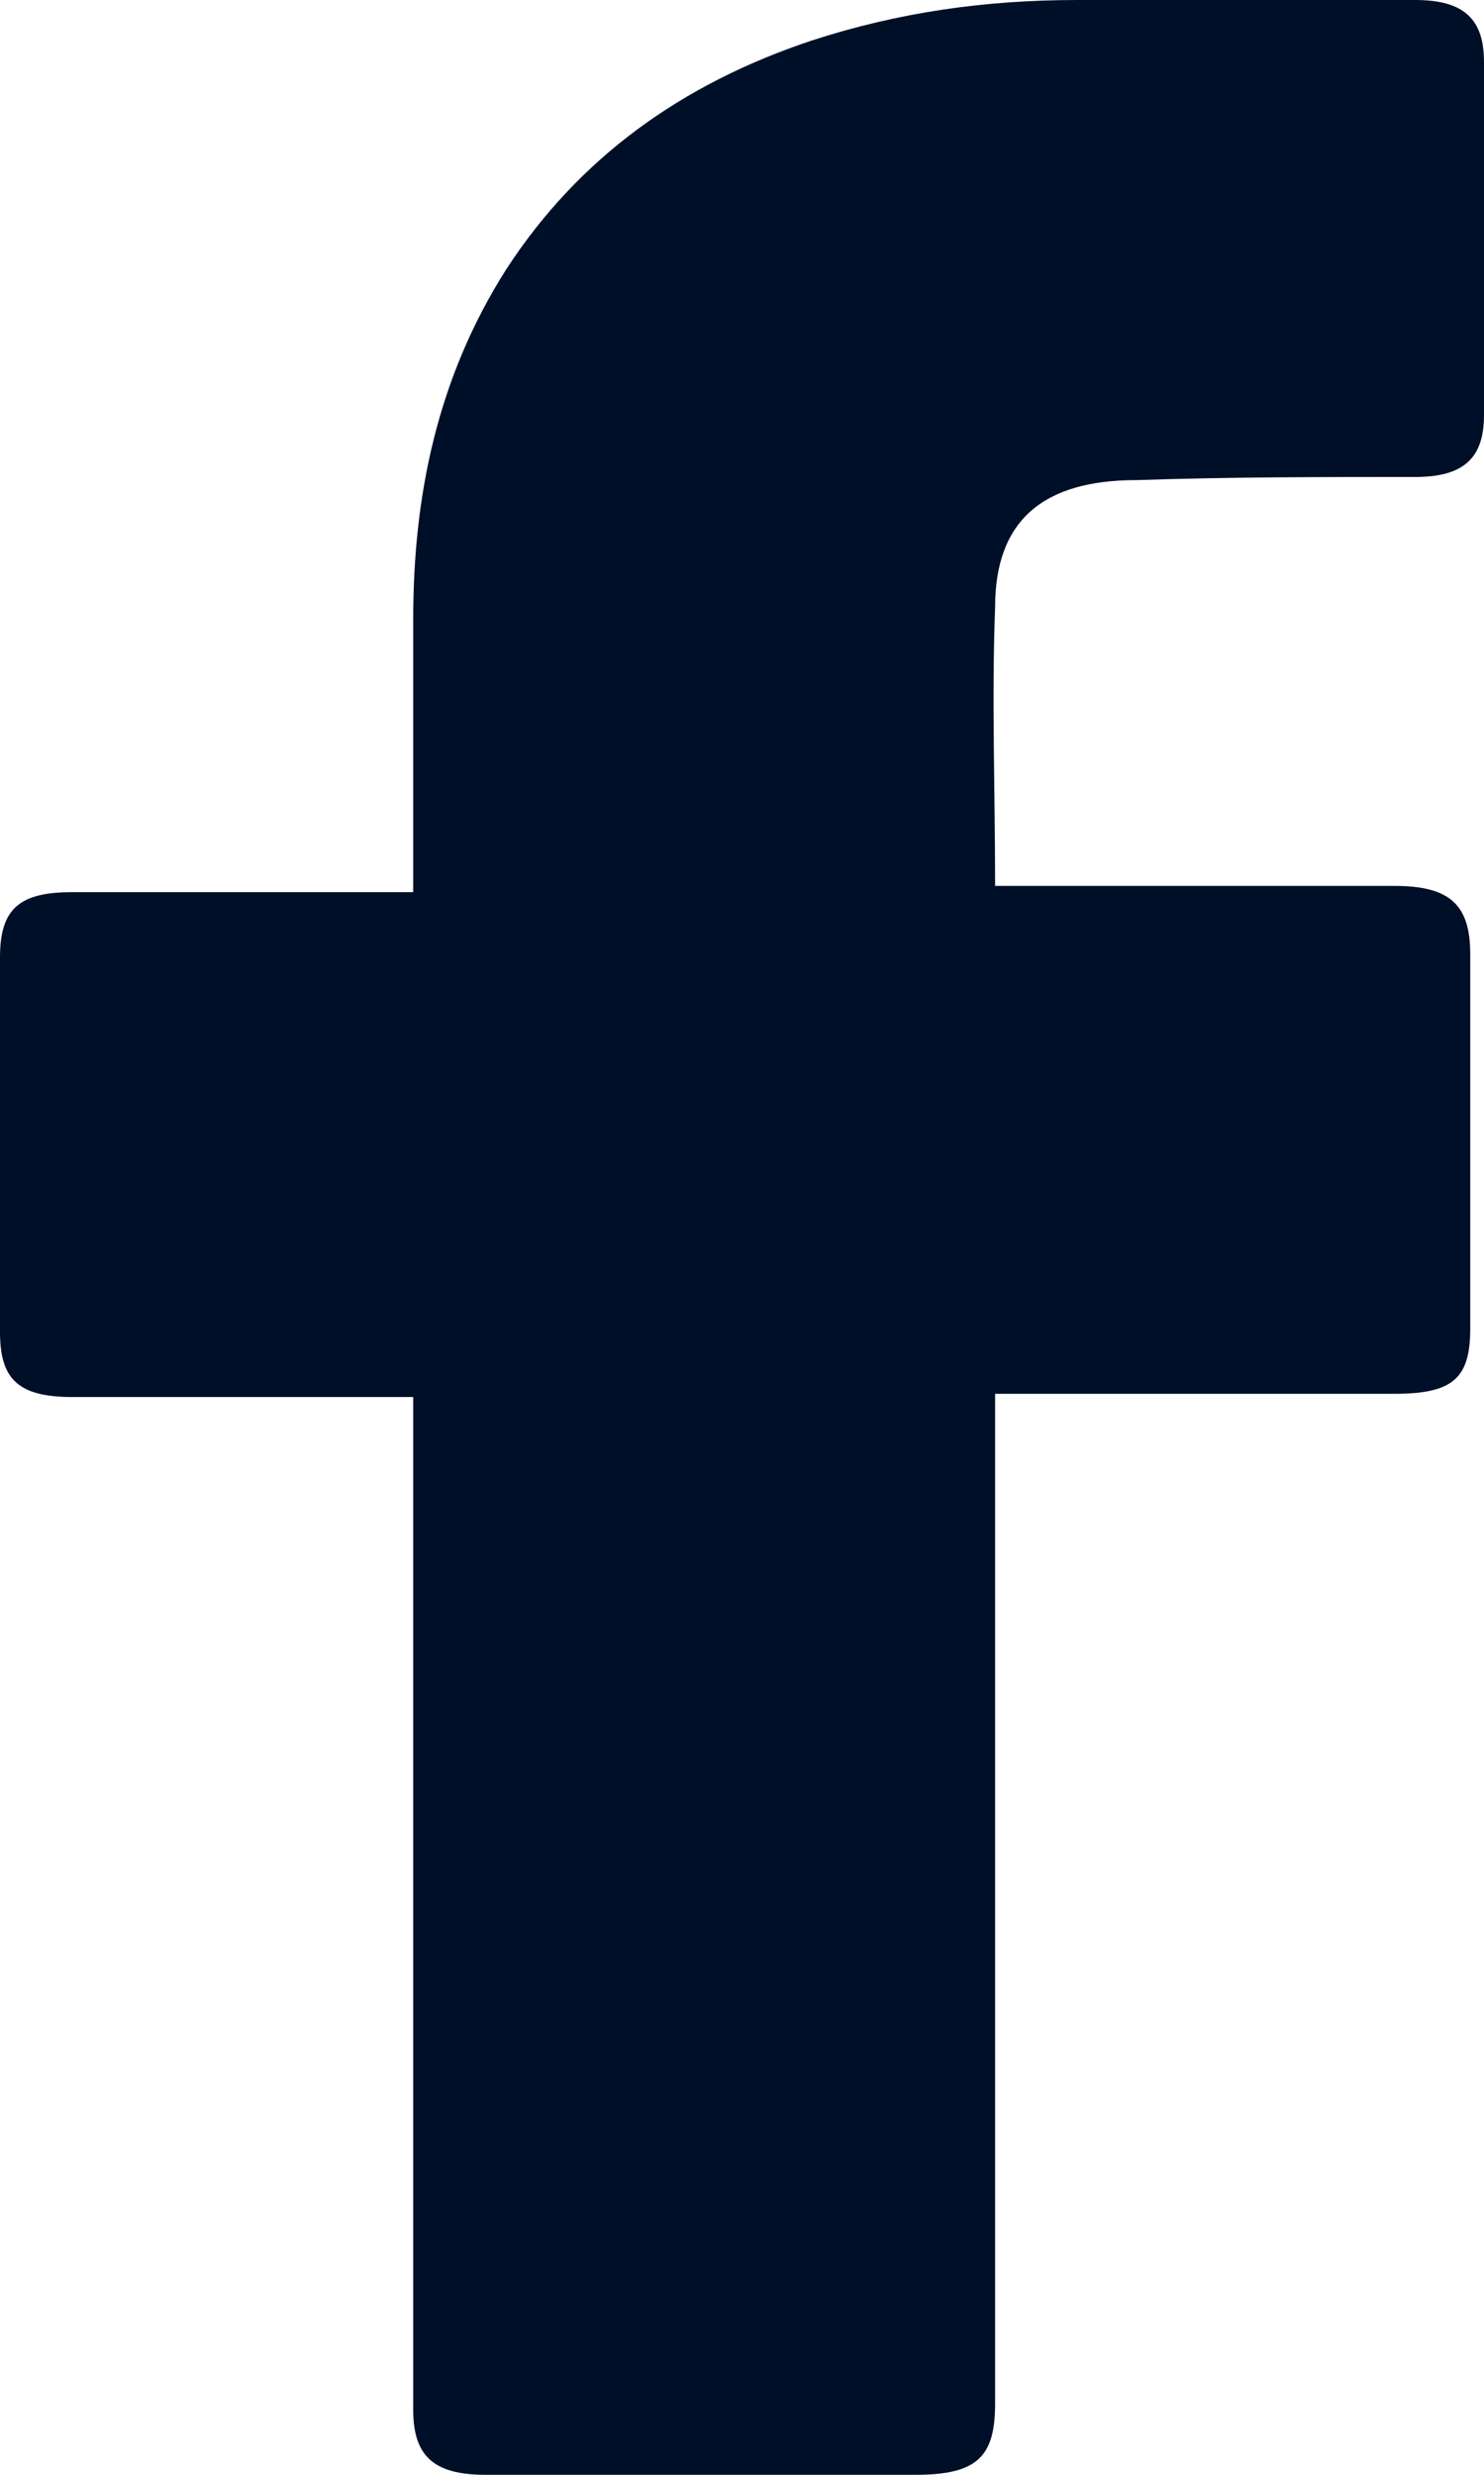 <svg width="18" height="30" viewBox="0 0 18 30" fill="none" xmlns="http://www.w3.org/2000/svg">
<path d="M5.012 16.935H0.877C0.209 16.935 0 16.709 0 16.146V11.603C0 11.002 0.25 10.815 0.877 10.815H5.012V7.51C5.012 6.008 5.304 4.581 6.139 3.267C7.016 1.916 8.269 1.014 9.856 0.488C10.9 0.15 11.944 0 13.072 0H17.165C17.75 0 18 0.225 18 0.751V5.032C18 5.557 17.75 5.782 17.165 5.782C16.037 5.782 14.909 5.782 13.782 5.82C12.655 5.82 12.07 6.308 12.07 7.359C12.028 8.486 12.07 9.575 12.07 10.739H16.914C17.582 10.739 17.833 10.964 17.833 11.564V16.107C17.833 16.708 17.624 16.896 16.914 16.896H12.07V29.136C12.07 29.774 11.861 30 11.109 30H5.889C5.262 30 5.012 29.775 5.012 29.212V16.934V16.935Z" fill="#000F28"/>
</svg>

